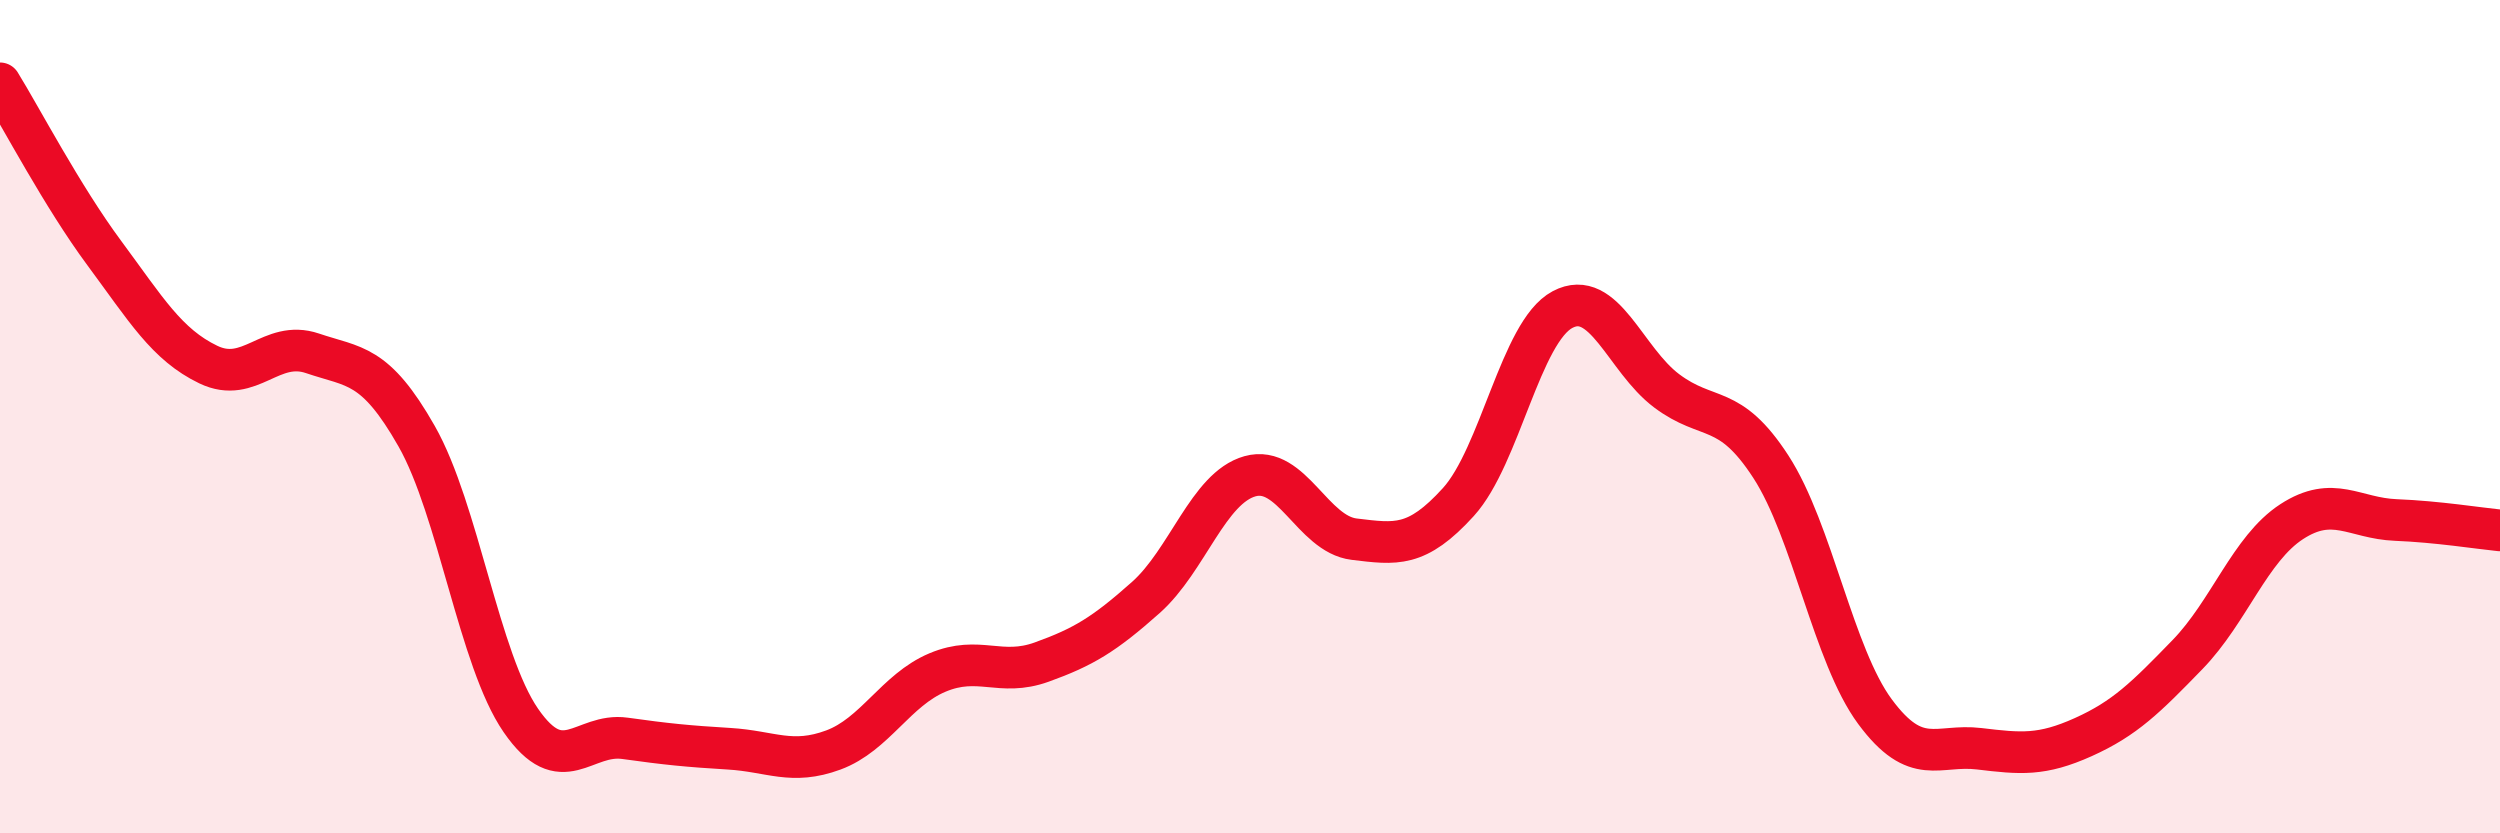 
    <svg width="60" height="20" viewBox="0 0 60 20" xmlns="http://www.w3.org/2000/svg">
      <path
        d="M 0,2 C 0.5,2.81 1.5,4.72 2.5,6.07 C 3.5,7.42 4,8.27 5,8.75 C 6,9.23 6.5,8.14 7.5,8.48 C 8.5,8.82 9,8.71 10,10.47 C 11,12.23 11.5,15.84 12.5,17.29 C 13.5,18.74 14,17.58 15,17.72 C 16,17.86 16.5,17.91 17.5,17.97 C 18.5,18.03 19,18.37 20,18 C 21,17.63 21.5,16.56 22.5,16.14 C 23.5,15.72 24,16.25 25,15.89 C 26,15.53 26.5,15.23 27.5,14.34 C 28.5,13.45 29,11.71 30,11.43 C 31,11.15 31.5,12.82 32.5,12.94 C 33.5,13.06 34,13.15 35,12.05 C 36,10.95 36.5,7.96 37.5,7.43 C 38.5,6.9 39,8.63 40,9.38 C 41,10.13 41.5,9.66 42.5,11.2 C 43.5,12.74 44,15.73 45,17.08 C 46,18.43 46.5,17.85 47.5,17.97 C 48.5,18.09 49,18.14 50,17.69 C 51,17.24 51.5,16.74 52.5,15.71 C 53.5,14.68 54,13.17 55,12.52 C 56,11.87 56.5,12.44 57.5,12.48 C 58.5,12.52 59.5,12.68 60,12.73L60 20L0 20Z"
        fill="#EB0A25"
        opacity="0.1"
        stroke-linecap="round"
        stroke-linejoin="round"
      />
      <path
        d="M 0,2 C 0.5,2.81 1.5,4.72 2.5,6.07 C 3.5,7.42 4,8.27 5,8.75 C 6,9.23 6.5,8.14 7.5,8.48 C 8.5,8.82 9,8.71 10,10.47 C 11,12.23 11.5,15.84 12.5,17.29 C 13.5,18.74 14,17.58 15,17.72 C 16,17.86 16.5,17.91 17.5,17.97 C 18.5,18.03 19,18.37 20,18 C 21,17.63 21.5,16.56 22.5,16.14 C 23.5,15.72 24,16.25 25,15.89 C 26,15.53 26.5,15.23 27.5,14.34 C 28.5,13.45 29,11.71 30,11.43 C 31,11.15 31.5,12.82 32.5,12.94 C 33.5,13.06 34,13.15 35,12.05 C 36,10.95 36.5,7.96 37.5,7.43 C 38.5,6.9 39,8.63 40,9.38 C 41,10.13 41.5,9.66 42.5,11.2 C 43.5,12.74 44,15.73 45,17.08 C 46,18.43 46.5,17.85 47.5,17.97 C 48.5,18.09 49,18.14 50,17.69 C 51,17.24 51.5,16.74 52.5,15.71 C 53.5,14.68 54,13.17 55,12.52 C 56,11.87 56.5,12.44 57.5,12.48 C 58.5,12.52 59.5,12.68 60,12.73"
        stroke="#EB0A25"
        stroke-width="1"
        fill="none"
        stroke-linecap="round"
        stroke-linejoin="round"
      />
    </svg>
  